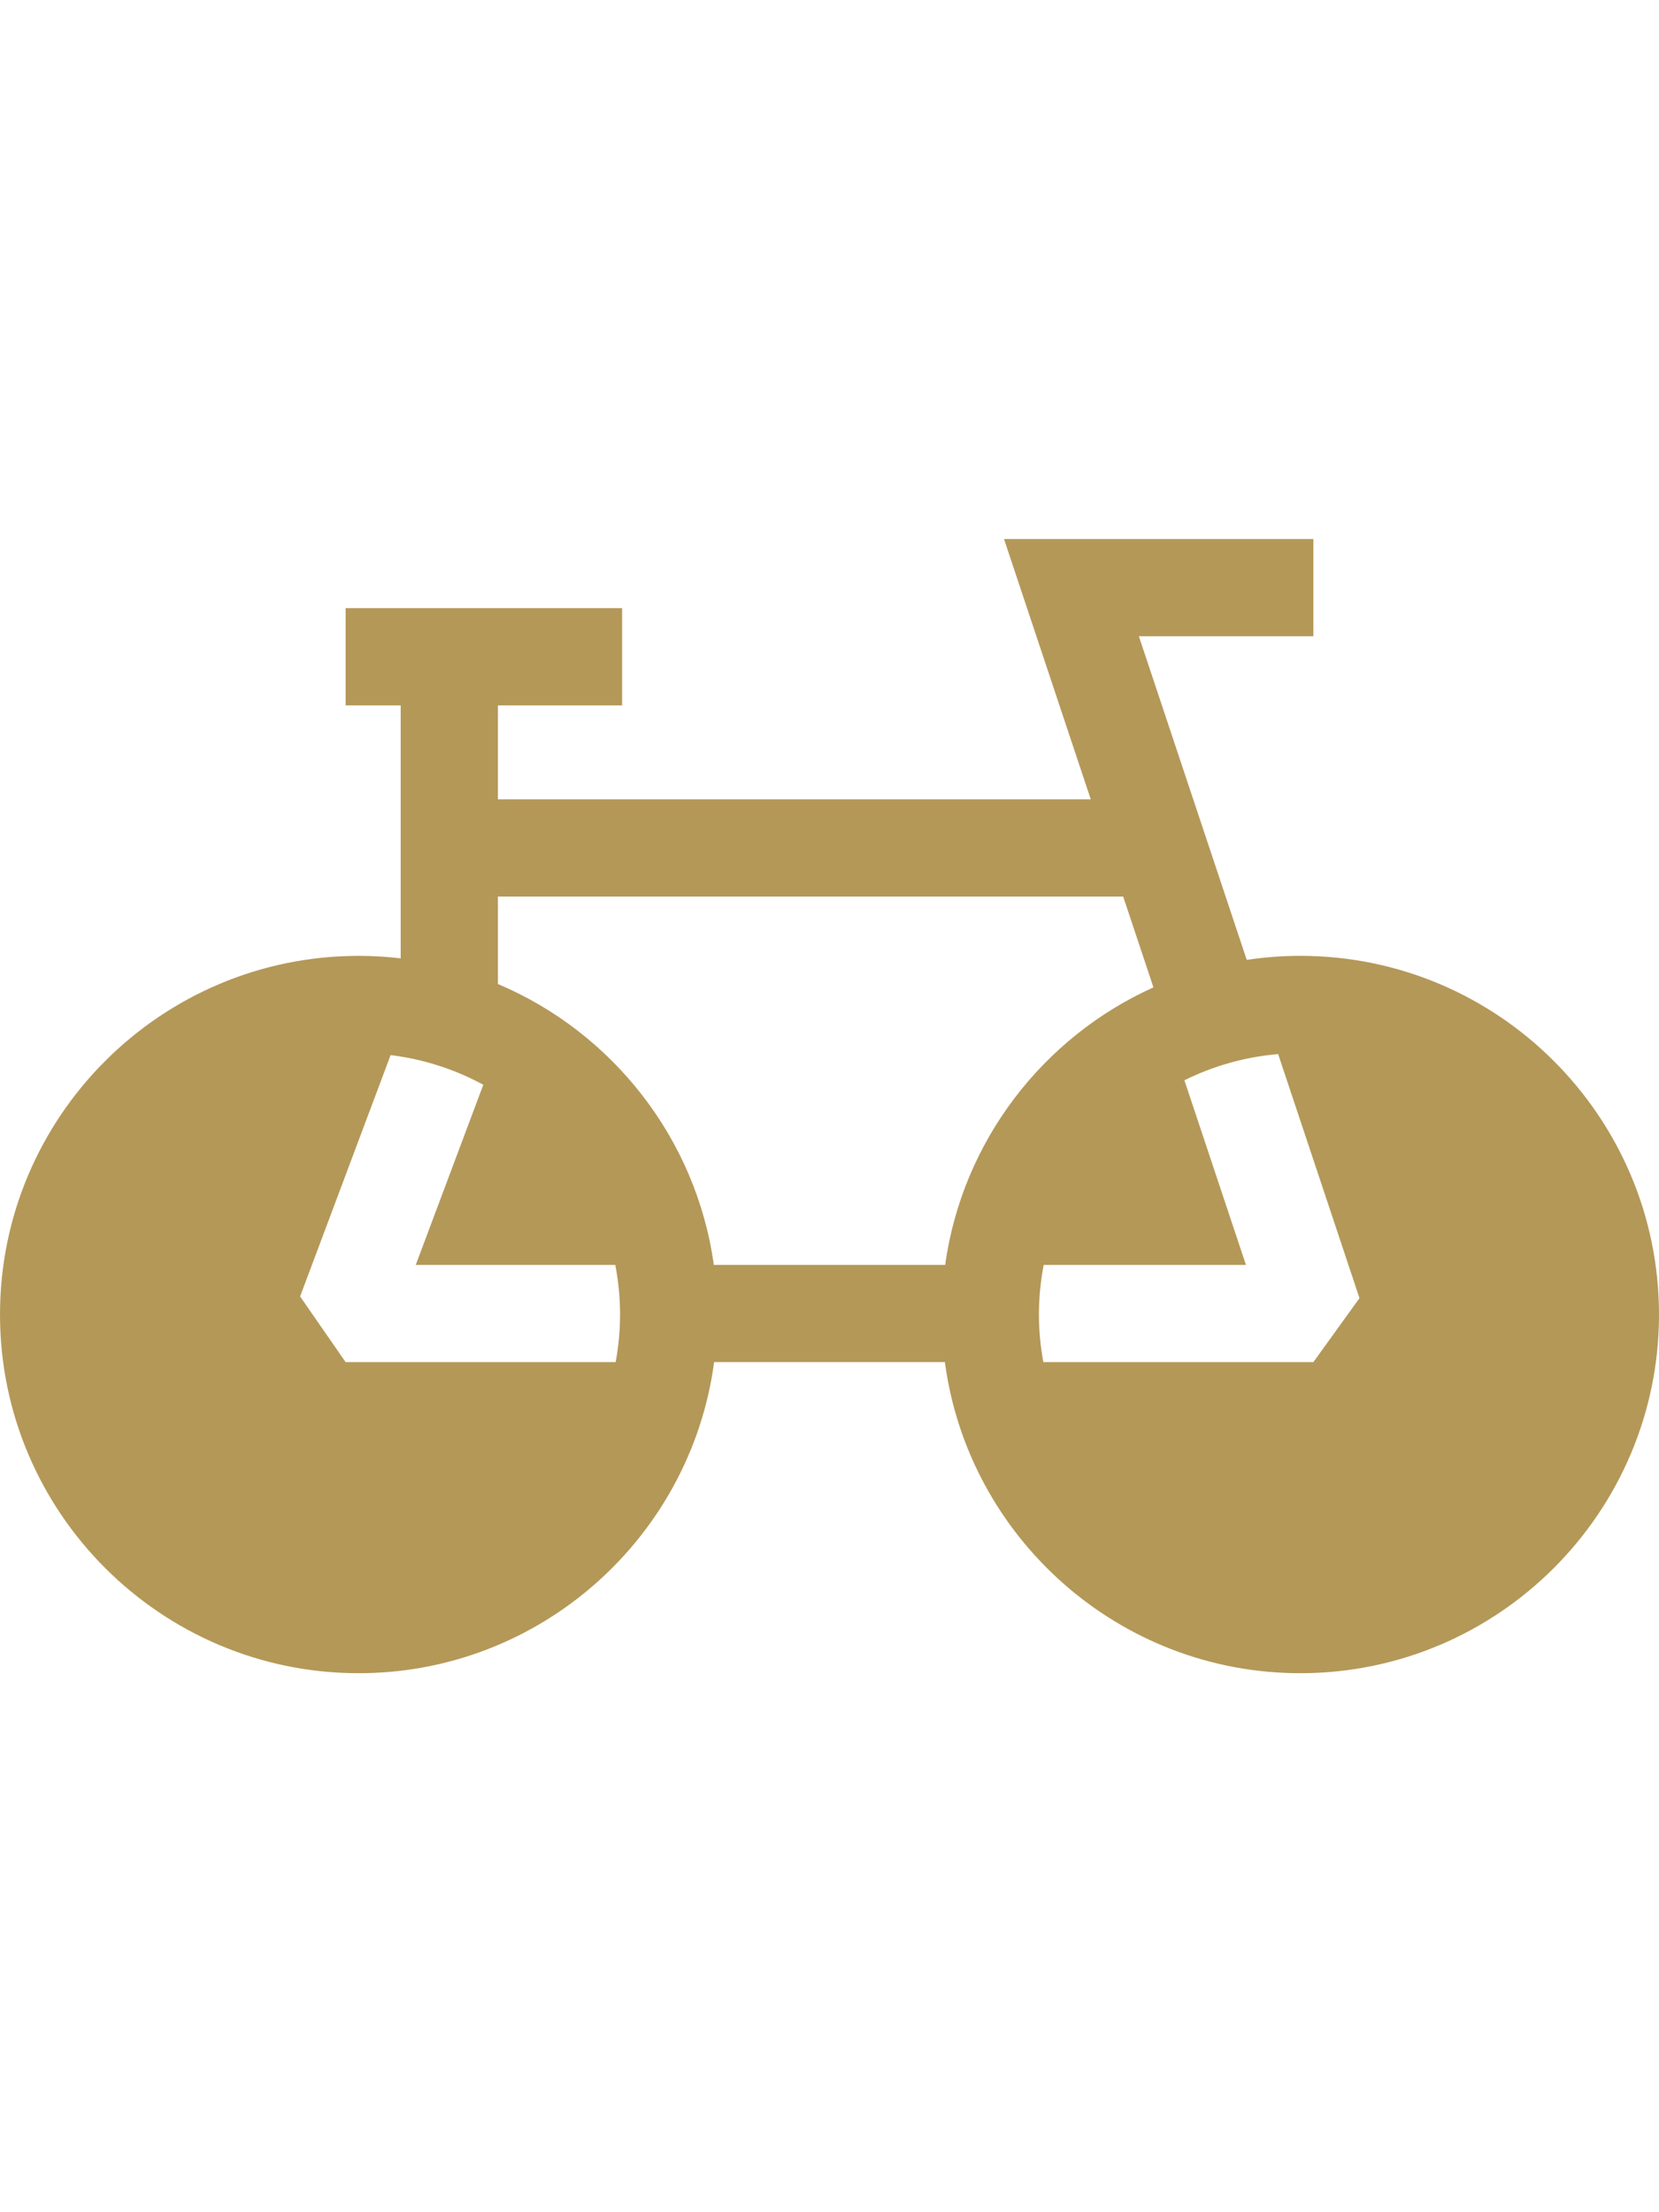 <svg height="512pt" viewBox="0 -81 512 512" xmlns="http://www.w3.org/2000/svg"><path fill="#b49858" d="m401.316 128.633c-5.621 0-11.148.426-16.547 1.238l-33.293-99.871h53.855v-30h-95.477l26.777 80.332h-182.965v-28.996h38.332v-30h-85.336v30h17v78.062c-4.258-.5-8.59-.762-12.98-.762-61.031-.004-110.684 49.648-110.684 110.68s49.652 110.684 110.684 110.684c56.051 0 102.5-41.887 109.707-96h71.219c7.203 54.113 53.652 96 109.707 96 61.031 0 110.684-49.652 110.684-110.684s-49.652-110.684-110.684-110.684zm-80.684 110.684c0-5.238.52-10.352 1.477-15.316h62.414l-18.992-56.969c8.852-4.398 18.613-7.211 28.93-8.086l25.102 75.312-14.23 19.742h-83.336c-.879-4.766-1.363-9.668-1.363-14.684zm-166.969-128.984h192.969l9.34 28.023c-34.031 15.34-58.957 47.398-64.273 85.645h-71.398c-5.441-39.125-31.402-71.773-66.637-86.68zm-47 143.668-14.043-20.266 27.93-74.477c10.246 1.258 19.91 4.418 28.605 9.152l-20.844 55.59h61.578c.957 4.961 1.477 10.078 1.477 15.316 0 5.016-.484 9.918-1.363 14.684zm0 0"/></svg>